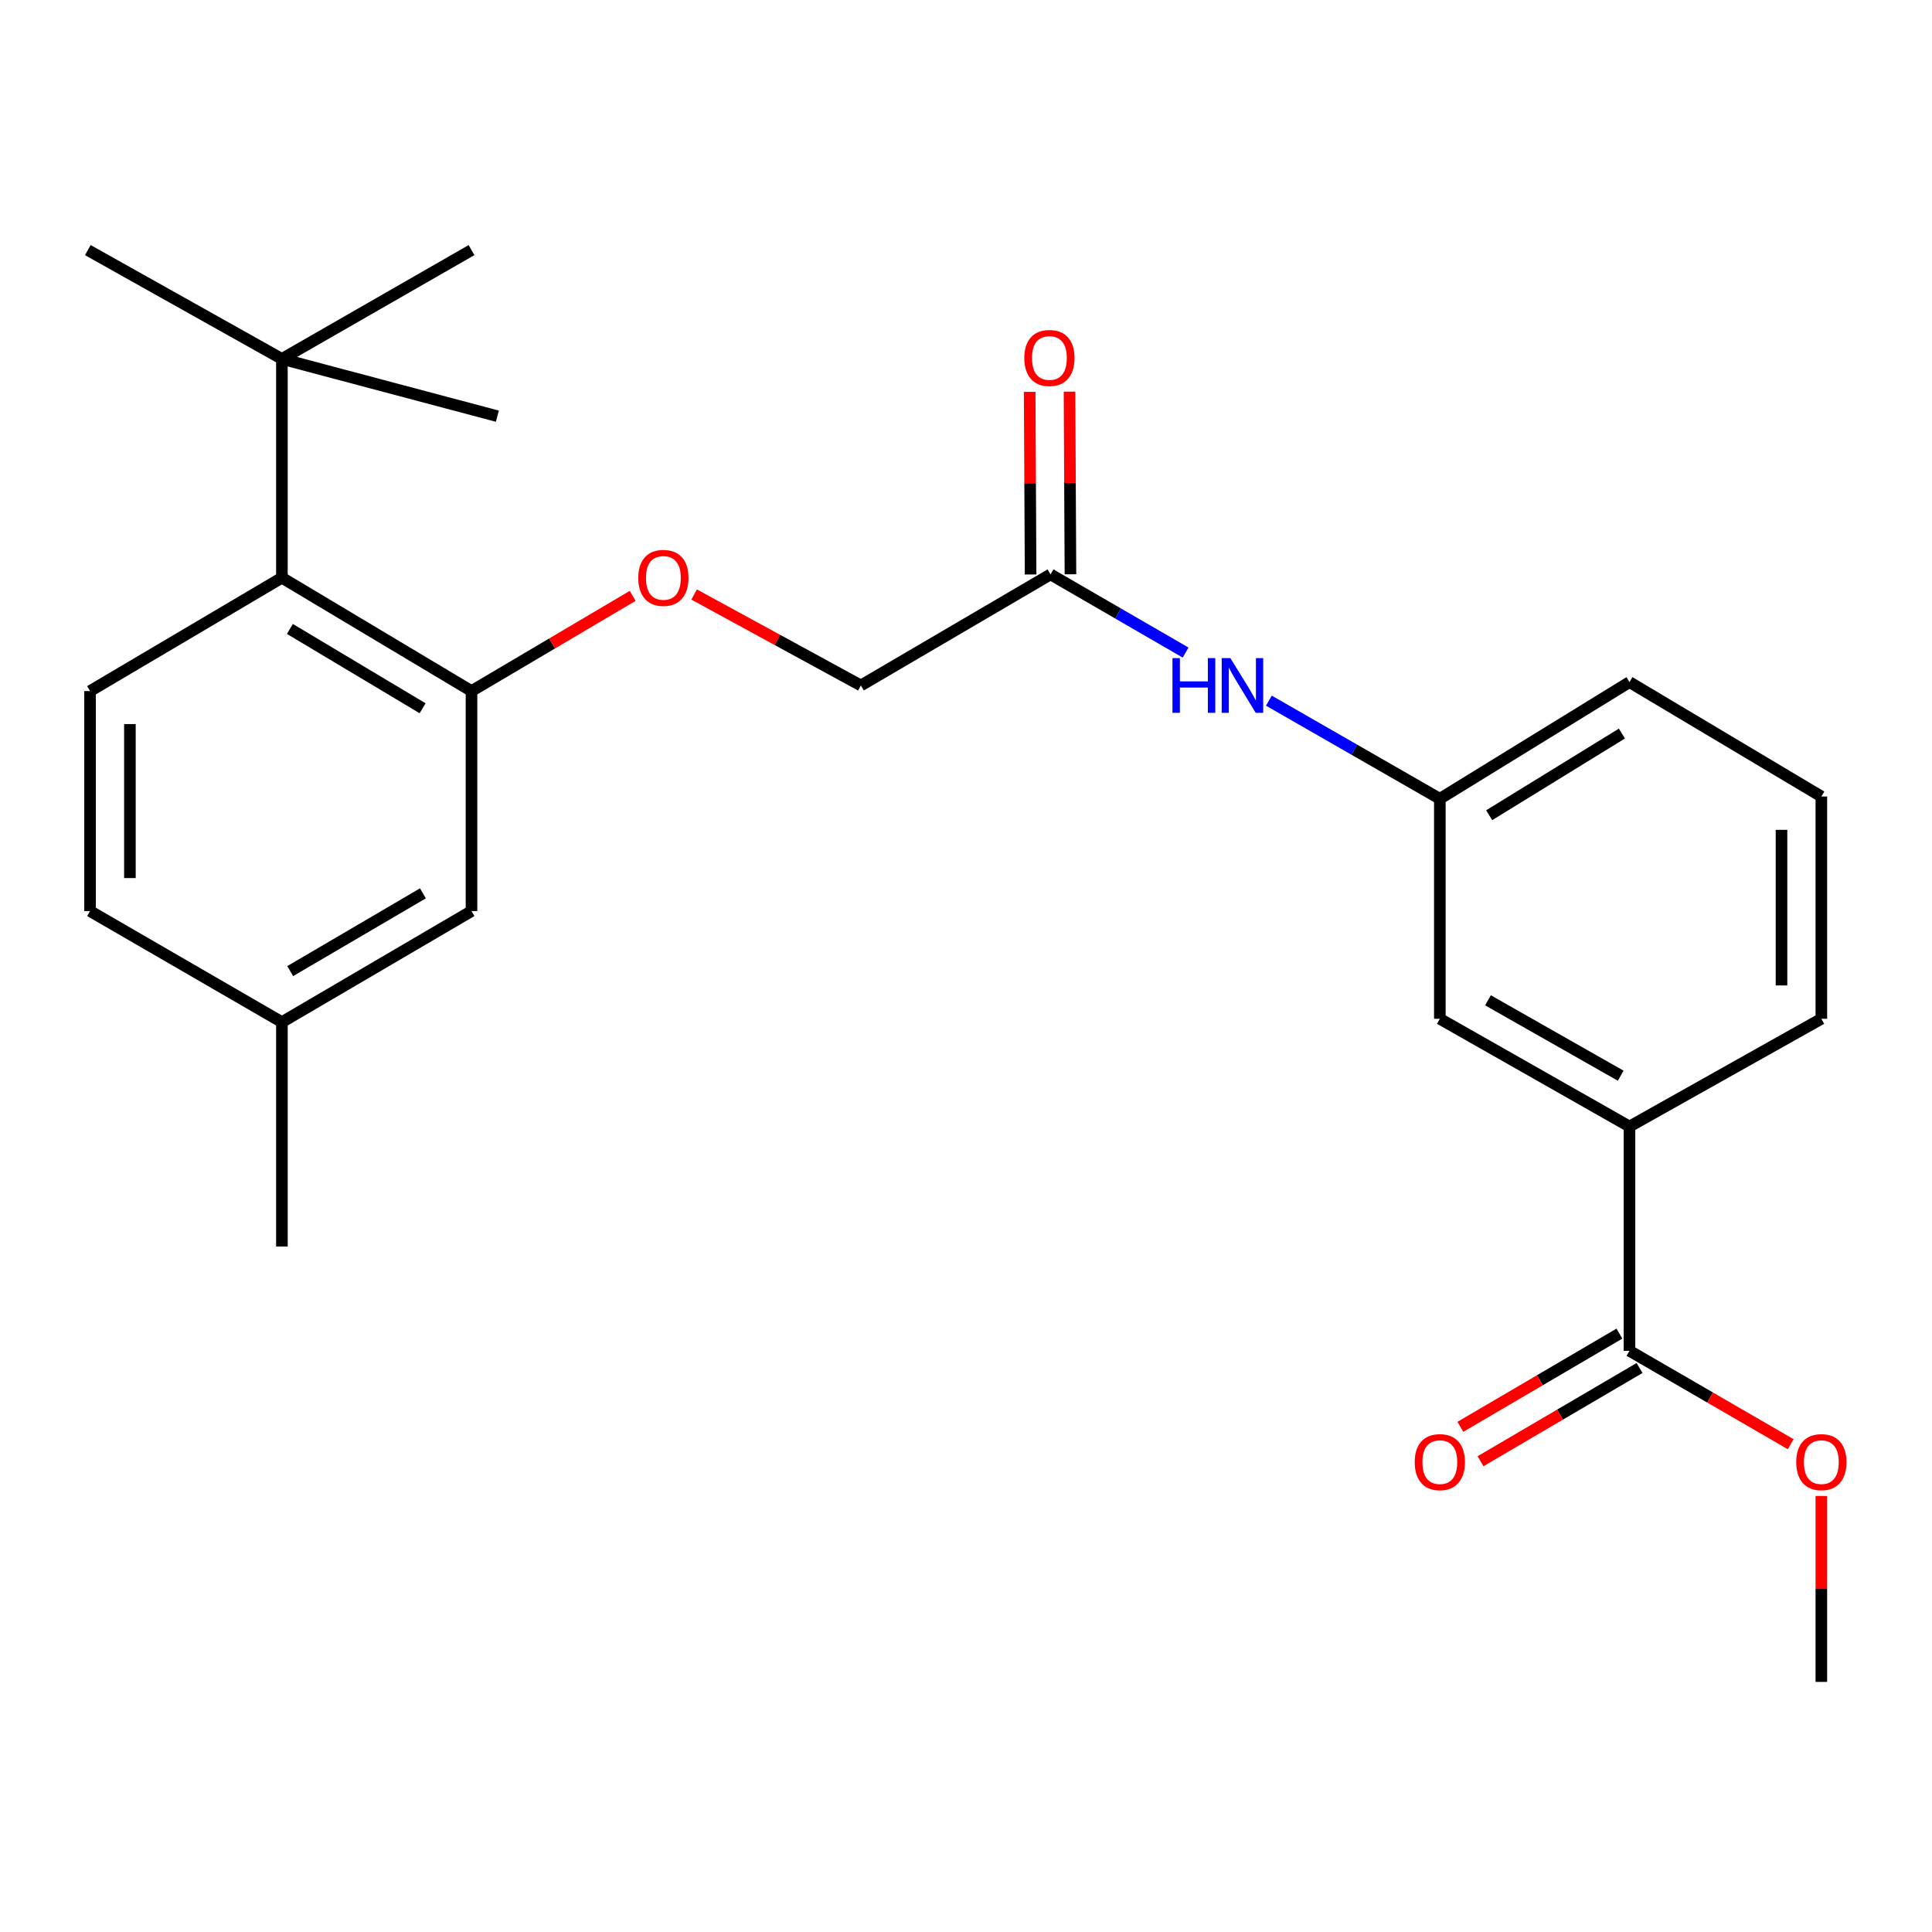 <?xml version='1.0' encoding='iso-8859-1'?>
<svg version='1.1' baseProfile='full'
              xmlns='http://www.w3.org/2000/svg'
                      xmlns:rdkit='http://www.rdkit.org/xml'
                      xmlns:xlink='http://www.w3.org/1999/xlink'
                  xml:space='preserve'
width='1000px' height='1000px' viewBox='0 0 1000 1000'>
<!-- END OF HEADER -->
<rect style='opacity:1.0;fill:#FFFFFF;stroke:none' width='1000' height='1000' x='0' y='0'> </rect>
<path class='bond-0' d='M 244.051,357.697 L 145.916,299.032' style='fill:none;fill-rule:evenodd;stroke:#000000;stroke-width:6px;stroke-linecap:butt;stroke-linejoin:miter;stroke-opacity:1' />
<path class='bond-0' d='M 218.746,366.603 L 150.051,325.538' style='fill:none;fill-rule:evenodd;stroke:#000000;stroke-width:6px;stroke-linecap:butt;stroke-linejoin:miter;stroke-opacity:1' />
<path class='bond-7' d='M 244.051,357.697 L 285.766,333.056' style='fill:none;fill-rule:evenodd;stroke:#000000;stroke-width:6px;stroke-linecap:butt;stroke-linejoin:miter;stroke-opacity:1' />
<path class='bond-7' d='M 285.766,333.056 L 327.482,308.414' style='fill:none;fill-rule:evenodd;stroke:#FF0000;stroke-width:6px;stroke-linecap:butt;stroke-linejoin:miter;stroke-opacity:1' />
<path class='bond-8' d='M 244.051,357.697 L 244.051,471.567' style='fill:none;fill-rule:evenodd;stroke:#000000;stroke-width:6px;stroke-linecap:butt;stroke-linejoin:miter;stroke-opacity:1' />
<path class='bond-4' d='M 145.916,299.032 L 46.612,357.697' style='fill:none;fill-rule:evenodd;stroke:#000000;stroke-width:6px;stroke-linecap:butt;stroke-linejoin:miter;stroke-opacity:1' />
<path class='bond-5' d='M 145.916,299.032 L 145.916,185.781' style='fill:none;fill-rule:evenodd;stroke:#000000;stroke-width:6px;stroke-linecap:butt;stroke-linejoin:miter;stroke-opacity:1' />
<path class='bond-1' d='M 843.414,699.18 L 843.414,583.087' style='fill:none;fill-rule:evenodd;stroke:#000000;stroke-width:6px;stroke-linecap:butt;stroke-linejoin:miter;stroke-opacity:1' />
<path class='bond-11' d='M 838.199,690.282 L 797.042,714.404' style='fill:none;fill-rule:evenodd;stroke:#000000;stroke-width:6px;stroke-linecap:butt;stroke-linejoin:miter;stroke-opacity:1' />
<path class='bond-11' d='M 797.042,714.404 L 755.885,738.526' style='fill:none;fill-rule:evenodd;stroke:#FF0000;stroke-width:6px;stroke-linecap:butt;stroke-linejoin:miter;stroke-opacity:1' />
<path class='bond-11' d='M 848.63,708.079 L 807.473,732.201' style='fill:none;fill-rule:evenodd;stroke:#000000;stroke-width:6px;stroke-linecap:butt;stroke-linejoin:miter;stroke-opacity:1' />
<path class='bond-11' d='M 807.473,732.201 L 766.316,756.323' style='fill:none;fill-rule:evenodd;stroke:#FF0000;stroke-width:6px;stroke-linecap:butt;stroke-linejoin:miter;stroke-opacity:1' />
<path class='bond-16' d='M 843.414,699.18 L 885.137,723.349' style='fill:none;fill-rule:evenodd;stroke:#000000;stroke-width:6px;stroke-linecap:butt;stroke-linejoin:miter;stroke-opacity:1' />
<path class='bond-16' d='M 885.137,723.349 L 926.86,747.519' style='fill:none;fill-rule:evenodd;stroke:#FF0000;stroke-width:6px;stroke-linecap:butt;stroke-linejoin:miter;stroke-opacity:1' />
<path class='bond-2' d='M 843.414,583.087 L 745.256,527.321' style='fill:none;fill-rule:evenodd;stroke:#000000;stroke-width:6px;stroke-linecap:butt;stroke-linejoin:miter;stroke-opacity:1' />
<path class='bond-2' d='M 838.88,556.786 L 770.17,517.75' style='fill:none;fill-rule:evenodd;stroke:#000000;stroke-width:6px;stroke-linecap:butt;stroke-linejoin:miter;stroke-opacity:1' />
<path class='bond-26' d='M 843.414,583.087 L 942.729,527.321' style='fill:none;fill-rule:evenodd;stroke:#000000;stroke-width:6px;stroke-linecap:butt;stroke-linejoin:miter;stroke-opacity:1' />
<path class='bond-3' d='M 543.749,297.301 L 445.592,354.798' style='fill:none;fill-rule:evenodd;stroke:#000000;stroke-width:6px;stroke-linecap:butt;stroke-linejoin:miter;stroke-opacity:1' />
<path class='bond-6' d='M 543.749,297.301 L 578.707,317.535' style='fill:none;fill-rule:evenodd;stroke:#000000;stroke-width:6px;stroke-linecap:butt;stroke-linejoin:miter;stroke-opacity:1' />
<path class='bond-6' d='M 578.707,317.535 L 613.665,337.768' style='fill:none;fill-rule:evenodd;stroke:#0000FF;stroke-width:6px;stroke-linecap:butt;stroke-linejoin:miter;stroke-opacity:1' />
<path class='bond-12' d='M 554.064,297.249 L 553.822,249.983' style='fill:none;fill-rule:evenodd;stroke:#000000;stroke-width:6px;stroke-linecap:butt;stroke-linejoin:miter;stroke-opacity:1' />
<path class='bond-12' d='M 553.822,249.983 L 553.58,202.717' style='fill:none;fill-rule:evenodd;stroke:#FF0000;stroke-width:6px;stroke-linecap:butt;stroke-linejoin:miter;stroke-opacity:1' />
<path class='bond-12' d='M 533.435,297.354 L 533.194,250.088' style='fill:none;fill-rule:evenodd;stroke:#000000;stroke-width:6px;stroke-linecap:butt;stroke-linejoin:miter;stroke-opacity:1' />
<path class='bond-12' d='M 533.194,250.088 L 532.952,202.823' style='fill:none;fill-rule:evenodd;stroke:#FF0000;stroke-width:6px;stroke-linecap:butt;stroke-linejoin:miter;stroke-opacity:1' />
<path class='bond-25' d='M 46.612,357.697 L 46.612,471.567' style='fill:none;fill-rule:evenodd;stroke:#000000;stroke-width:6px;stroke-linecap:butt;stroke-linejoin:miter;stroke-opacity:1' />
<path class='bond-25' d='M 67.241,374.778 L 67.241,454.486' style='fill:none;fill-rule:evenodd;stroke:#000000;stroke-width:6px;stroke-linecap:butt;stroke-linejoin:miter;stroke-opacity:1' />
<path class='bond-19' d='M 145.916,185.781 L 45.455,129.453' style='fill:none;fill-rule:evenodd;stroke:#000000;stroke-width:6px;stroke-linecap:butt;stroke-linejoin:miter;stroke-opacity:1' />
<path class='bond-20' d='M 145.916,185.781 L 257.436,215.417' style='fill:none;fill-rule:evenodd;stroke:#000000;stroke-width:6px;stroke-linecap:butt;stroke-linejoin:miter;stroke-opacity:1' />
<path class='bond-21' d='M 145.916,185.781 L 244.051,129.453' style='fill:none;fill-rule:evenodd;stroke:#000000;stroke-width:6px;stroke-linecap:butt;stroke-linejoin:miter;stroke-opacity:1' />
<path class='bond-10' d='M 656.773,362.654 L 701.015,388.053' style='fill:none;fill-rule:evenodd;stroke:#0000FF;stroke-width:6px;stroke-linecap:butt;stroke-linejoin:miter;stroke-opacity:1' />
<path class='bond-10' d='M 701.015,388.053 L 745.256,413.452' style='fill:none;fill-rule:evenodd;stroke:#000000;stroke-width:6px;stroke-linecap:butt;stroke-linejoin:miter;stroke-opacity:1' />
<path class='bond-13' d='M 359.277,307.712 L 402.434,331.255' style='fill:none;fill-rule:evenodd;stroke:#FF0000;stroke-width:6px;stroke-linecap:butt;stroke-linejoin:miter;stroke-opacity:1' />
<path class='bond-13' d='M 402.434,331.255 L 445.592,354.798' style='fill:none;fill-rule:evenodd;stroke:#000000;stroke-width:6px;stroke-linecap:butt;stroke-linejoin:miter;stroke-opacity:1' />
<path class='bond-15' d='M 244.051,471.567 L 145.916,529.063' style='fill:none;fill-rule:evenodd;stroke:#000000;stroke-width:6px;stroke-linecap:butt;stroke-linejoin:miter;stroke-opacity:1' />
<path class='bond-15' d='M 218.902,462.393 L 150.208,502.64' style='fill:none;fill-rule:evenodd;stroke:#000000;stroke-width:6px;stroke-linecap:butt;stroke-linejoin:miter;stroke-opacity:1' />
<path class='bond-9' d='M 745.256,527.321 L 745.256,413.452' style='fill:none;fill-rule:evenodd;stroke:#000000;stroke-width:6px;stroke-linecap:butt;stroke-linejoin:miter;stroke-opacity:1' />
<path class='bond-22' d='M 745.256,413.452 L 843.414,353.056' style='fill:none;fill-rule:evenodd;stroke:#000000;stroke-width:6px;stroke-linecap:butt;stroke-linejoin:miter;stroke-opacity:1' />
<path class='bond-22' d='M 770.79,421.961 L 839.501,379.684' style='fill:none;fill-rule:evenodd;stroke:#000000;stroke-width:6px;stroke-linecap:butt;stroke-linejoin:miter;stroke-opacity:1' />
<path class='bond-14' d='M 46.612,471.567 L 145.916,529.063' style='fill:none;fill-rule:evenodd;stroke:#000000;stroke-width:6px;stroke-linecap:butt;stroke-linejoin:miter;stroke-opacity:1' />
<path class='bond-23' d='M 145.916,529.063 L 145.916,645.202' style='fill:none;fill-rule:evenodd;stroke:#000000;stroke-width:6px;stroke-linecap:butt;stroke-linejoin:miter;stroke-opacity:1' />
<path class='bond-24' d='M 942.729,774.317 L 942.729,822.432' style='fill:none;fill-rule:evenodd;stroke:#FF0000;stroke-width:6px;stroke-linecap:butt;stroke-linejoin:miter;stroke-opacity:1' />
<path class='bond-24' d='M 942.729,822.432 L 942.729,870.547' style='fill:none;fill-rule:evenodd;stroke:#000000;stroke-width:6px;stroke-linecap:butt;stroke-linejoin:miter;stroke-opacity:1' />
<path class='bond-17' d='M 942.729,527.321 L 942.729,412.271' style='fill:none;fill-rule:evenodd;stroke:#000000;stroke-width:6px;stroke-linecap:butt;stroke-linejoin:miter;stroke-opacity:1' />
<path class='bond-17' d='M 922.101,510.064 L 922.101,429.529' style='fill:none;fill-rule:evenodd;stroke:#000000;stroke-width:6px;stroke-linecap:butt;stroke-linejoin:miter;stroke-opacity:1' />
<path class='bond-18' d='M 942.729,412.271 L 843.414,353.056' style='fill:none;fill-rule:evenodd;stroke:#000000;stroke-width:6px;stroke-linecap:butt;stroke-linejoin:miter;stroke-opacity:1' />
<path  class='atom-7' d='M 606.868 340.638
L 610.708 340.638
L 610.708 352.678
L 625.188 352.678
L 625.188 340.638
L 629.028 340.638
L 629.028 368.958
L 625.188 368.958
L 625.188 355.878
L 610.708 355.878
L 610.708 368.958
L 606.868 368.958
L 606.868 340.638
' fill='#0000FF'/>
<path  class='atom-7' d='M 636.828 340.638
L 646.108 355.638
Q 647.028 357.118, 648.508 359.798
Q 649.988 362.478, 650.068 362.638
L 650.068 340.638
L 653.828 340.638
L 653.828 368.958
L 649.948 368.958
L 639.988 352.558
Q 638.828 350.638, 637.588 348.438
Q 636.388 346.238, 636.028 345.558
L 636.028 368.958
L 632.348 368.958
L 632.348 340.638
L 636.828 340.638
' fill='#0000FF'/>
<path  class='atom-8' d='M 330.366 299.112
Q 330.366 292.312, 333.726 288.512
Q 337.086 284.712, 343.366 284.712
Q 349.646 284.712, 353.006 288.512
Q 356.366 292.312, 356.366 299.112
Q 356.366 305.992, 352.966 309.912
Q 349.566 313.792, 343.366 313.792
Q 337.126 313.792, 333.726 309.912
Q 330.366 306.032, 330.366 299.112
M 343.366 310.592
Q 347.686 310.592, 350.006 307.712
Q 352.366 304.792, 352.366 299.112
Q 352.366 293.552, 350.006 290.752
Q 347.686 287.912, 343.366 287.912
Q 339.046 287.912, 336.686 290.712
Q 334.366 293.512, 334.366 299.112
Q 334.366 304.832, 336.686 307.712
Q 339.046 310.592, 343.366 310.592
' fill='#FF0000'/>
<path  class='atom-12' d='M 732.256 756.791
Q 732.256 749.991, 735.616 746.191
Q 738.976 742.391, 745.256 742.391
Q 751.536 742.391, 754.896 746.191
Q 758.256 749.991, 758.256 756.791
Q 758.256 763.671, 754.856 767.591
Q 751.456 771.471, 745.256 771.471
Q 739.016 771.471, 735.616 767.591
Q 732.256 763.711, 732.256 756.791
M 745.256 768.271
Q 749.576 768.271, 751.896 765.391
Q 754.256 762.471, 754.256 756.791
Q 754.256 751.231, 751.896 748.431
Q 749.576 745.591, 745.256 745.591
Q 740.936 745.591, 738.576 748.391
Q 736.256 751.191, 736.256 756.791
Q 736.256 762.511, 738.576 765.391
Q 740.936 768.271, 745.256 768.271
' fill='#FF0000'/>
<path  class='atom-13' d='M 530.176 185.288
Q 530.176 178.488, 533.536 174.688
Q 536.896 170.888, 543.176 170.888
Q 549.456 170.888, 552.816 174.688
Q 556.176 178.488, 556.176 185.288
Q 556.176 192.168, 552.776 196.088
Q 549.376 199.968, 543.176 199.968
Q 536.936 199.968, 533.536 196.088
Q 530.176 192.208, 530.176 185.288
M 543.176 196.768
Q 547.496 196.768, 549.816 193.888
Q 552.176 190.968, 552.176 185.288
Q 552.176 179.728, 549.816 176.928
Q 547.496 174.088, 543.176 174.088
Q 538.856 174.088, 536.496 176.888
Q 534.176 179.688, 534.176 185.288
Q 534.176 191.008, 536.496 193.888
Q 538.856 196.768, 543.176 196.768
' fill='#FF0000'/>
<path  class='atom-17' d='M 929.729 756.791
Q 929.729 749.991, 933.089 746.191
Q 936.449 742.391, 942.729 742.391
Q 949.009 742.391, 952.369 746.191
Q 955.729 749.991, 955.729 756.791
Q 955.729 763.671, 952.329 767.591
Q 948.929 771.471, 942.729 771.471
Q 936.489 771.471, 933.089 767.591
Q 929.729 763.711, 929.729 756.791
M 942.729 768.271
Q 947.049 768.271, 949.369 765.391
Q 951.729 762.471, 951.729 756.791
Q 951.729 751.231, 949.369 748.431
Q 947.049 745.591, 942.729 745.591
Q 938.409 745.591, 936.049 748.391
Q 933.729 751.191, 933.729 756.791
Q 933.729 762.511, 936.049 765.391
Q 938.409 768.271, 942.729 768.271
' fill='#FF0000'/>
</svg>
